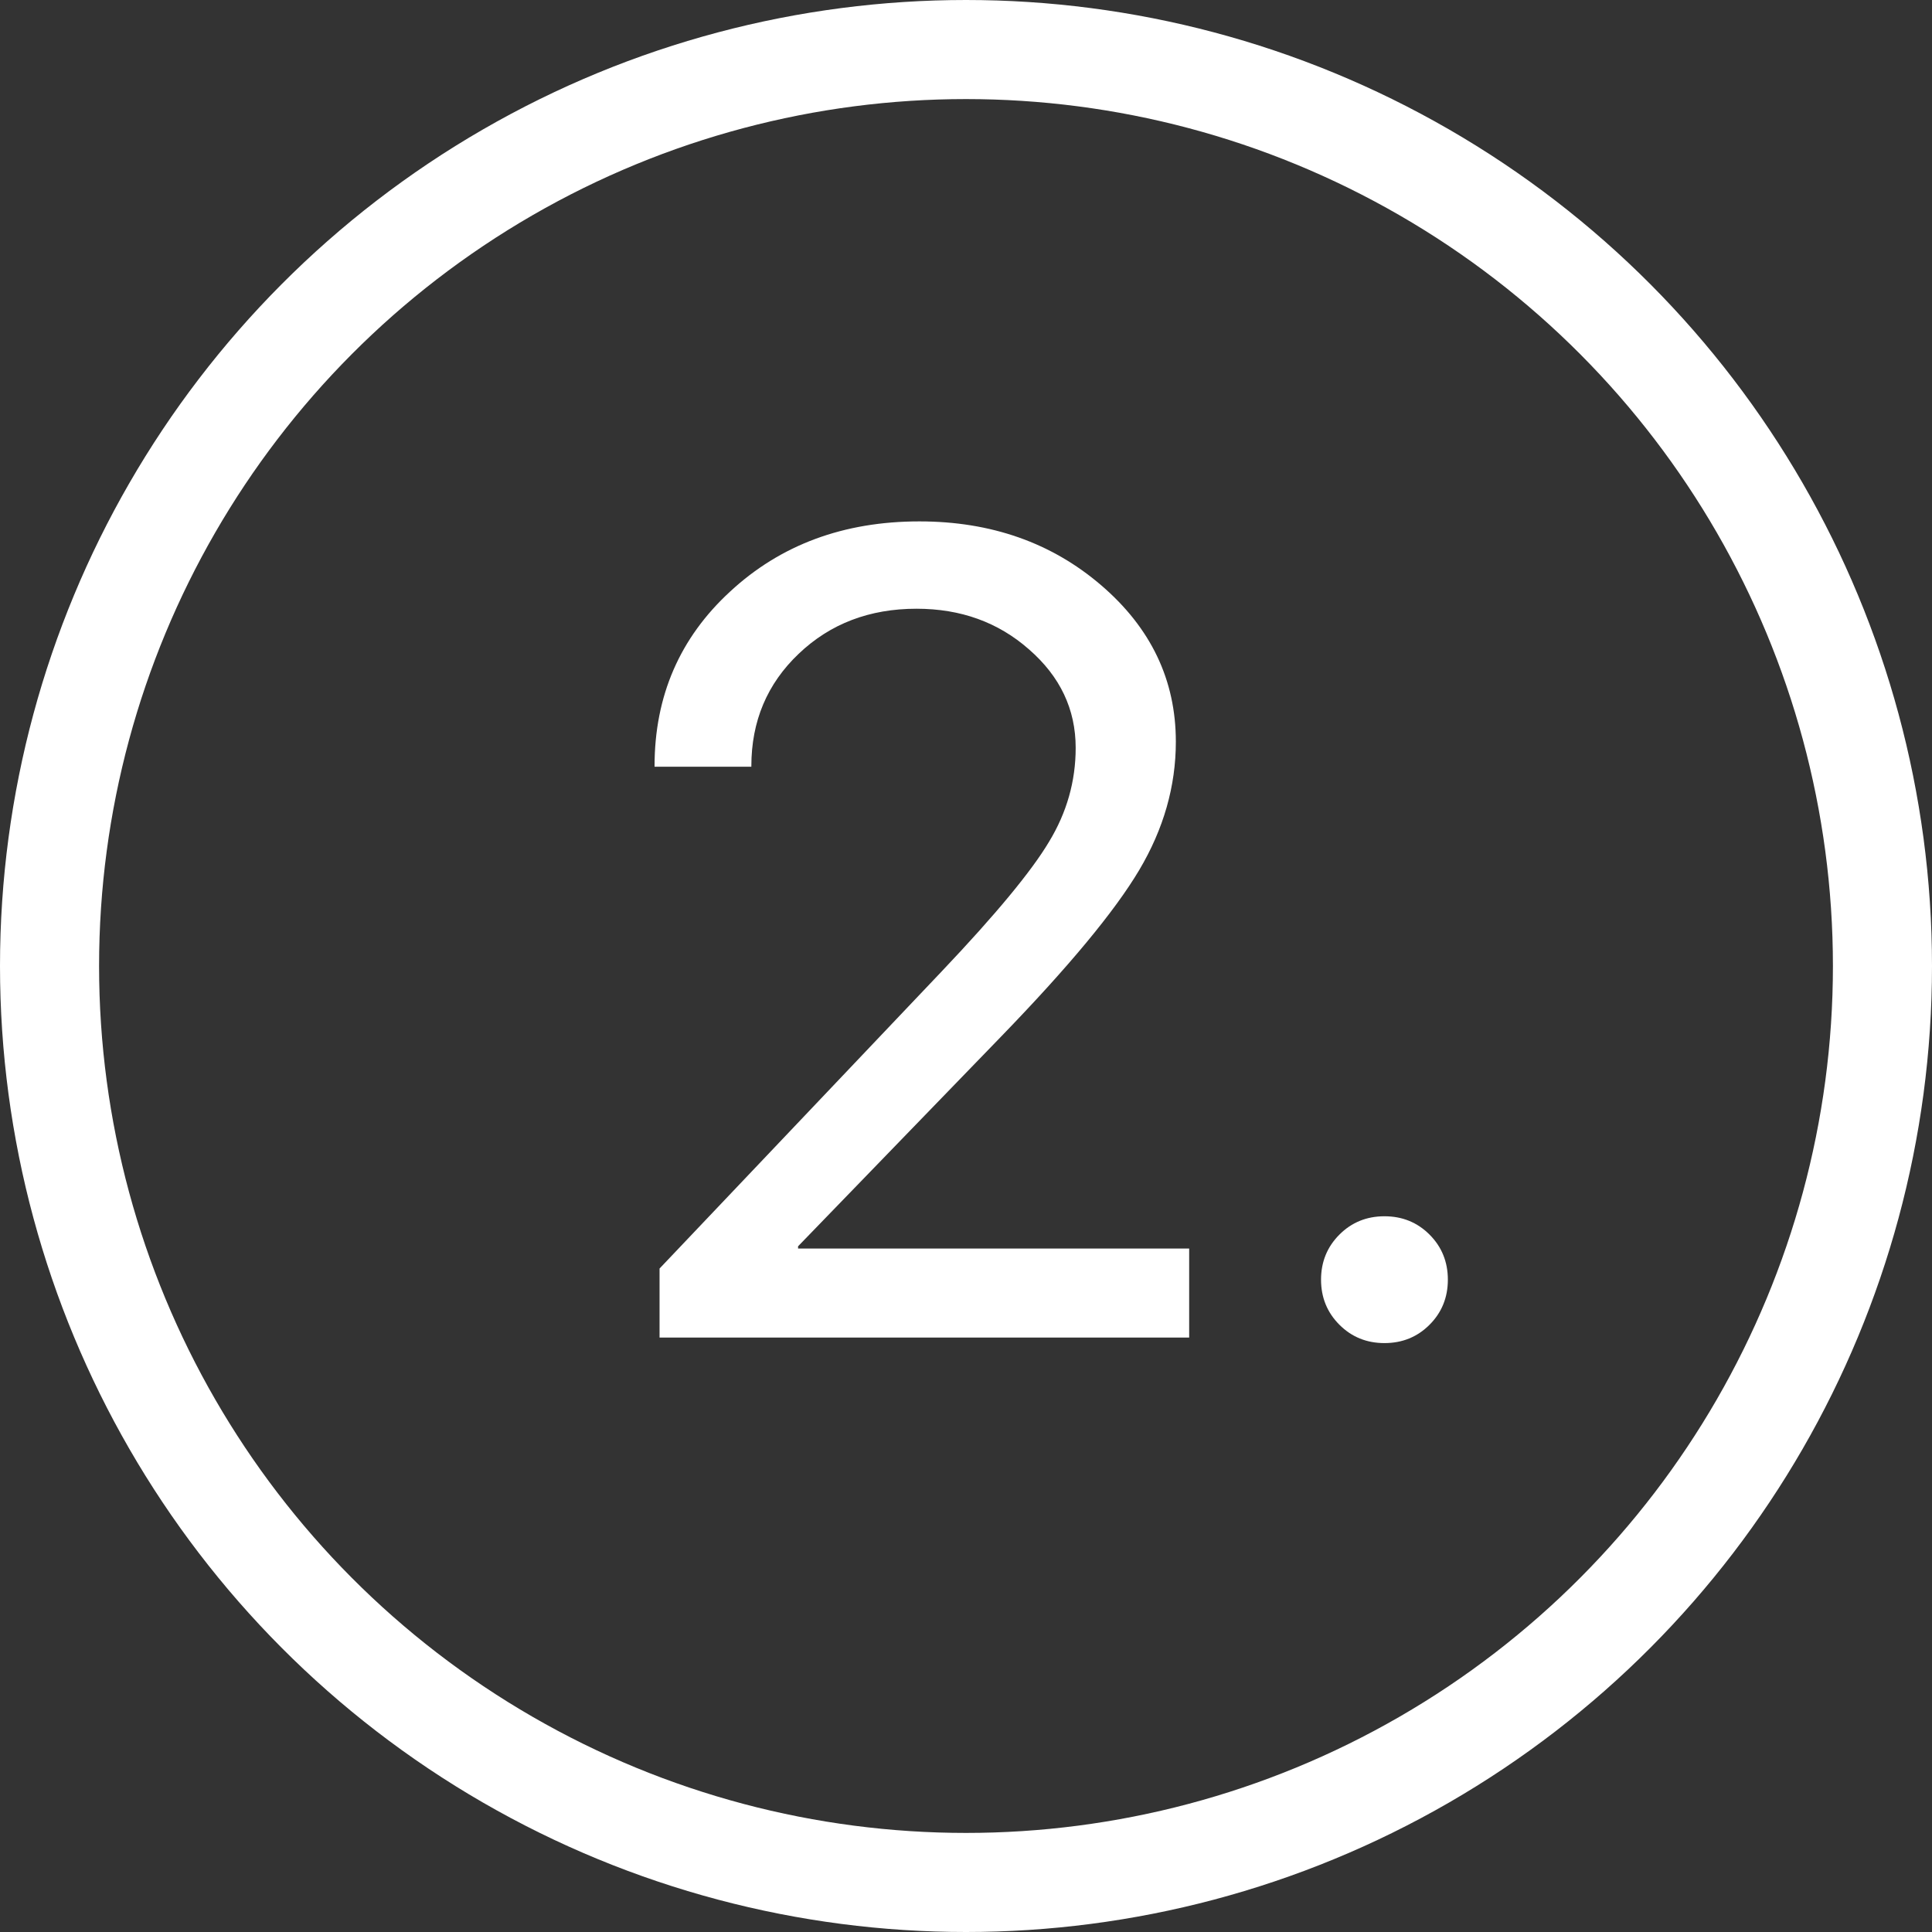 <?xml version="1.0" encoding="UTF-8"?> <svg xmlns="http://www.w3.org/2000/svg" width="39" height="39" viewBox="0 0 39 39" fill="none"><rect x="0" y="0" width="39" height="39" fill="#333333" stroke="none"/> <circle cx="19.5" cy="19.5" r="18.5" stroke="white" stroke-width="2"></circle> <path d="M13.213 15.466C13.213 14.051 13.722 12.876 14.74 11.94C15.758 10.997 17.031 10.525 18.559 10.525C20.004 10.525 21.228 10.955 22.231 11.816C23.234 12.677 23.736 13.729 23.736 14.972C23.736 15.871 23.489 16.735 22.995 17.566C22.5 18.398 21.572 19.517 20.209 20.924L16.11 25.158V25.203H24.005V27H13.314V25.607L19.019 19.599C20.105 18.454 20.823 17.585 21.175 16.994C21.535 16.402 21.714 15.77 21.714 15.096C21.714 14.317 21.4 13.655 20.771 13.108C20.15 12.561 19.393 12.288 18.502 12.288C17.552 12.288 16.758 12.591 16.122 13.198C15.485 13.804 15.167 14.56 15.167 15.466V15.477H13.213V15.466ZM28.857 26.742C28.61 26.989 28.307 27.112 27.947 27.112C27.588 27.112 27.285 26.989 27.038 26.742C26.791 26.495 26.667 26.191 26.667 25.832C26.667 25.473 26.791 25.169 27.038 24.922C27.285 24.675 27.588 24.552 27.947 24.552C28.307 24.552 28.61 24.675 28.857 24.922C29.104 25.169 29.227 25.473 29.227 25.832C29.227 26.191 29.104 26.495 28.857 26.742Z" fill="white"></path> </svg> 